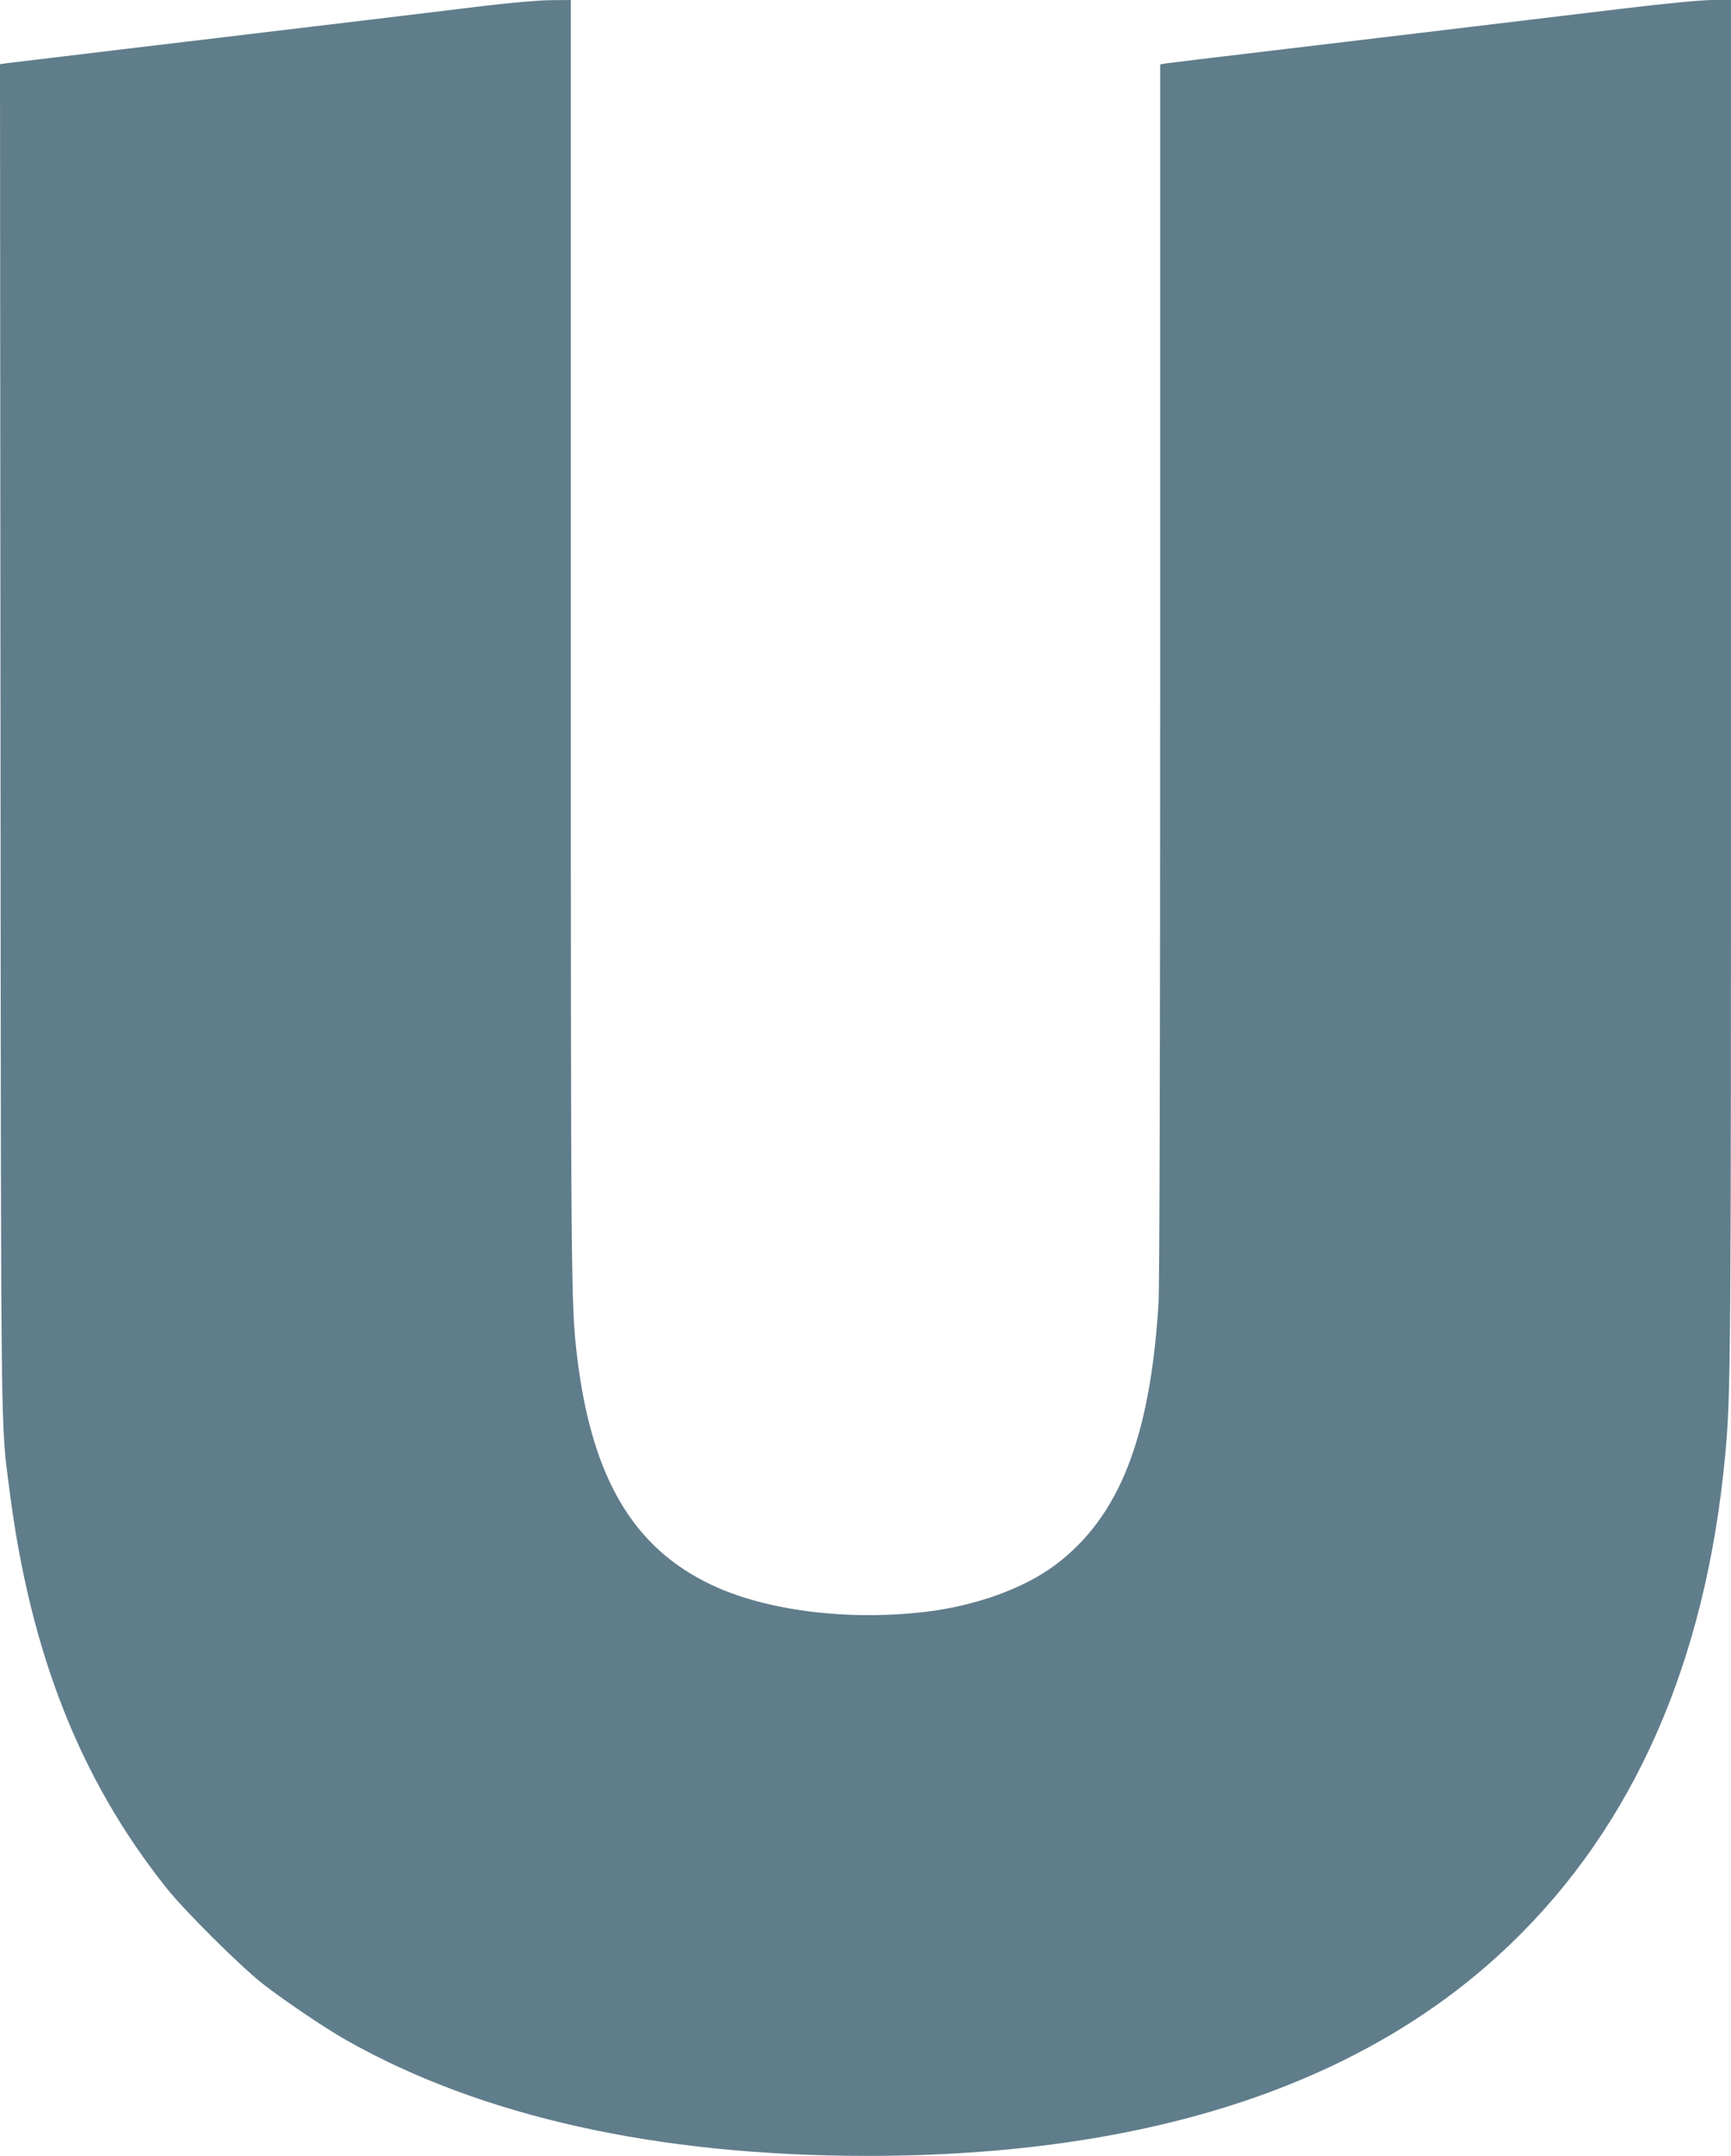 <?xml version="1.0" standalone="no"?>
<!DOCTYPE svg PUBLIC "-//W3C//DTD SVG 20010904//EN"
 "http://www.w3.org/TR/2001/REC-SVG-20010904/DTD/svg10.dtd">
<svg version="1.0" xmlns="http://www.w3.org/2000/svg"
 width="1028pt" height="1280pt" viewBox="0 0 1028 1280"
 preserveAspectRatio="xMidYMid meet">
<g transform="translate(0,1280) scale(0.1,-0.1)"
fill="#607d8b" stroke="none">
<path d="M2875 12765 c-266 -33 -809 -98 -2125 -255 -366 -44 -684 -82 -708
-85 l-42 -6 3 -3992 c3 -4309 1 -4065 53 -4472 124 -972 422 -1726 937 -2370
108 -134 426 -451 562 -559 120 -95 373 -266 500 -338 803 -455 1852 -688
3095 -688 1673 0 2959 425 3827 1264 729 704 1153 1671 1268 2891 34 359 35
516 35 4578 l0 4067 -107 0 c-66 0 -268 -19 -527 -50 -232 -28 -644 -77 -916
-110 -272 -33 -781 -93 -1130 -135 -349 -41 -652 -78 -672 -81 l-38 -6 0
-3602 c0 -2327 -4 -3658 -10 -3761 -51 -800 -236 -1265 -615 -1548 -187 -139
-473 -242 -770 -277 -463 -54 -947 7 -1271 161 -468 222 -713 643 -798 1366
-35 292 -36 442 -36 4251 l0 3792 -122 -1 c-73 -1 -234 -15 -393 -34z"/>
</g>
</svg>

